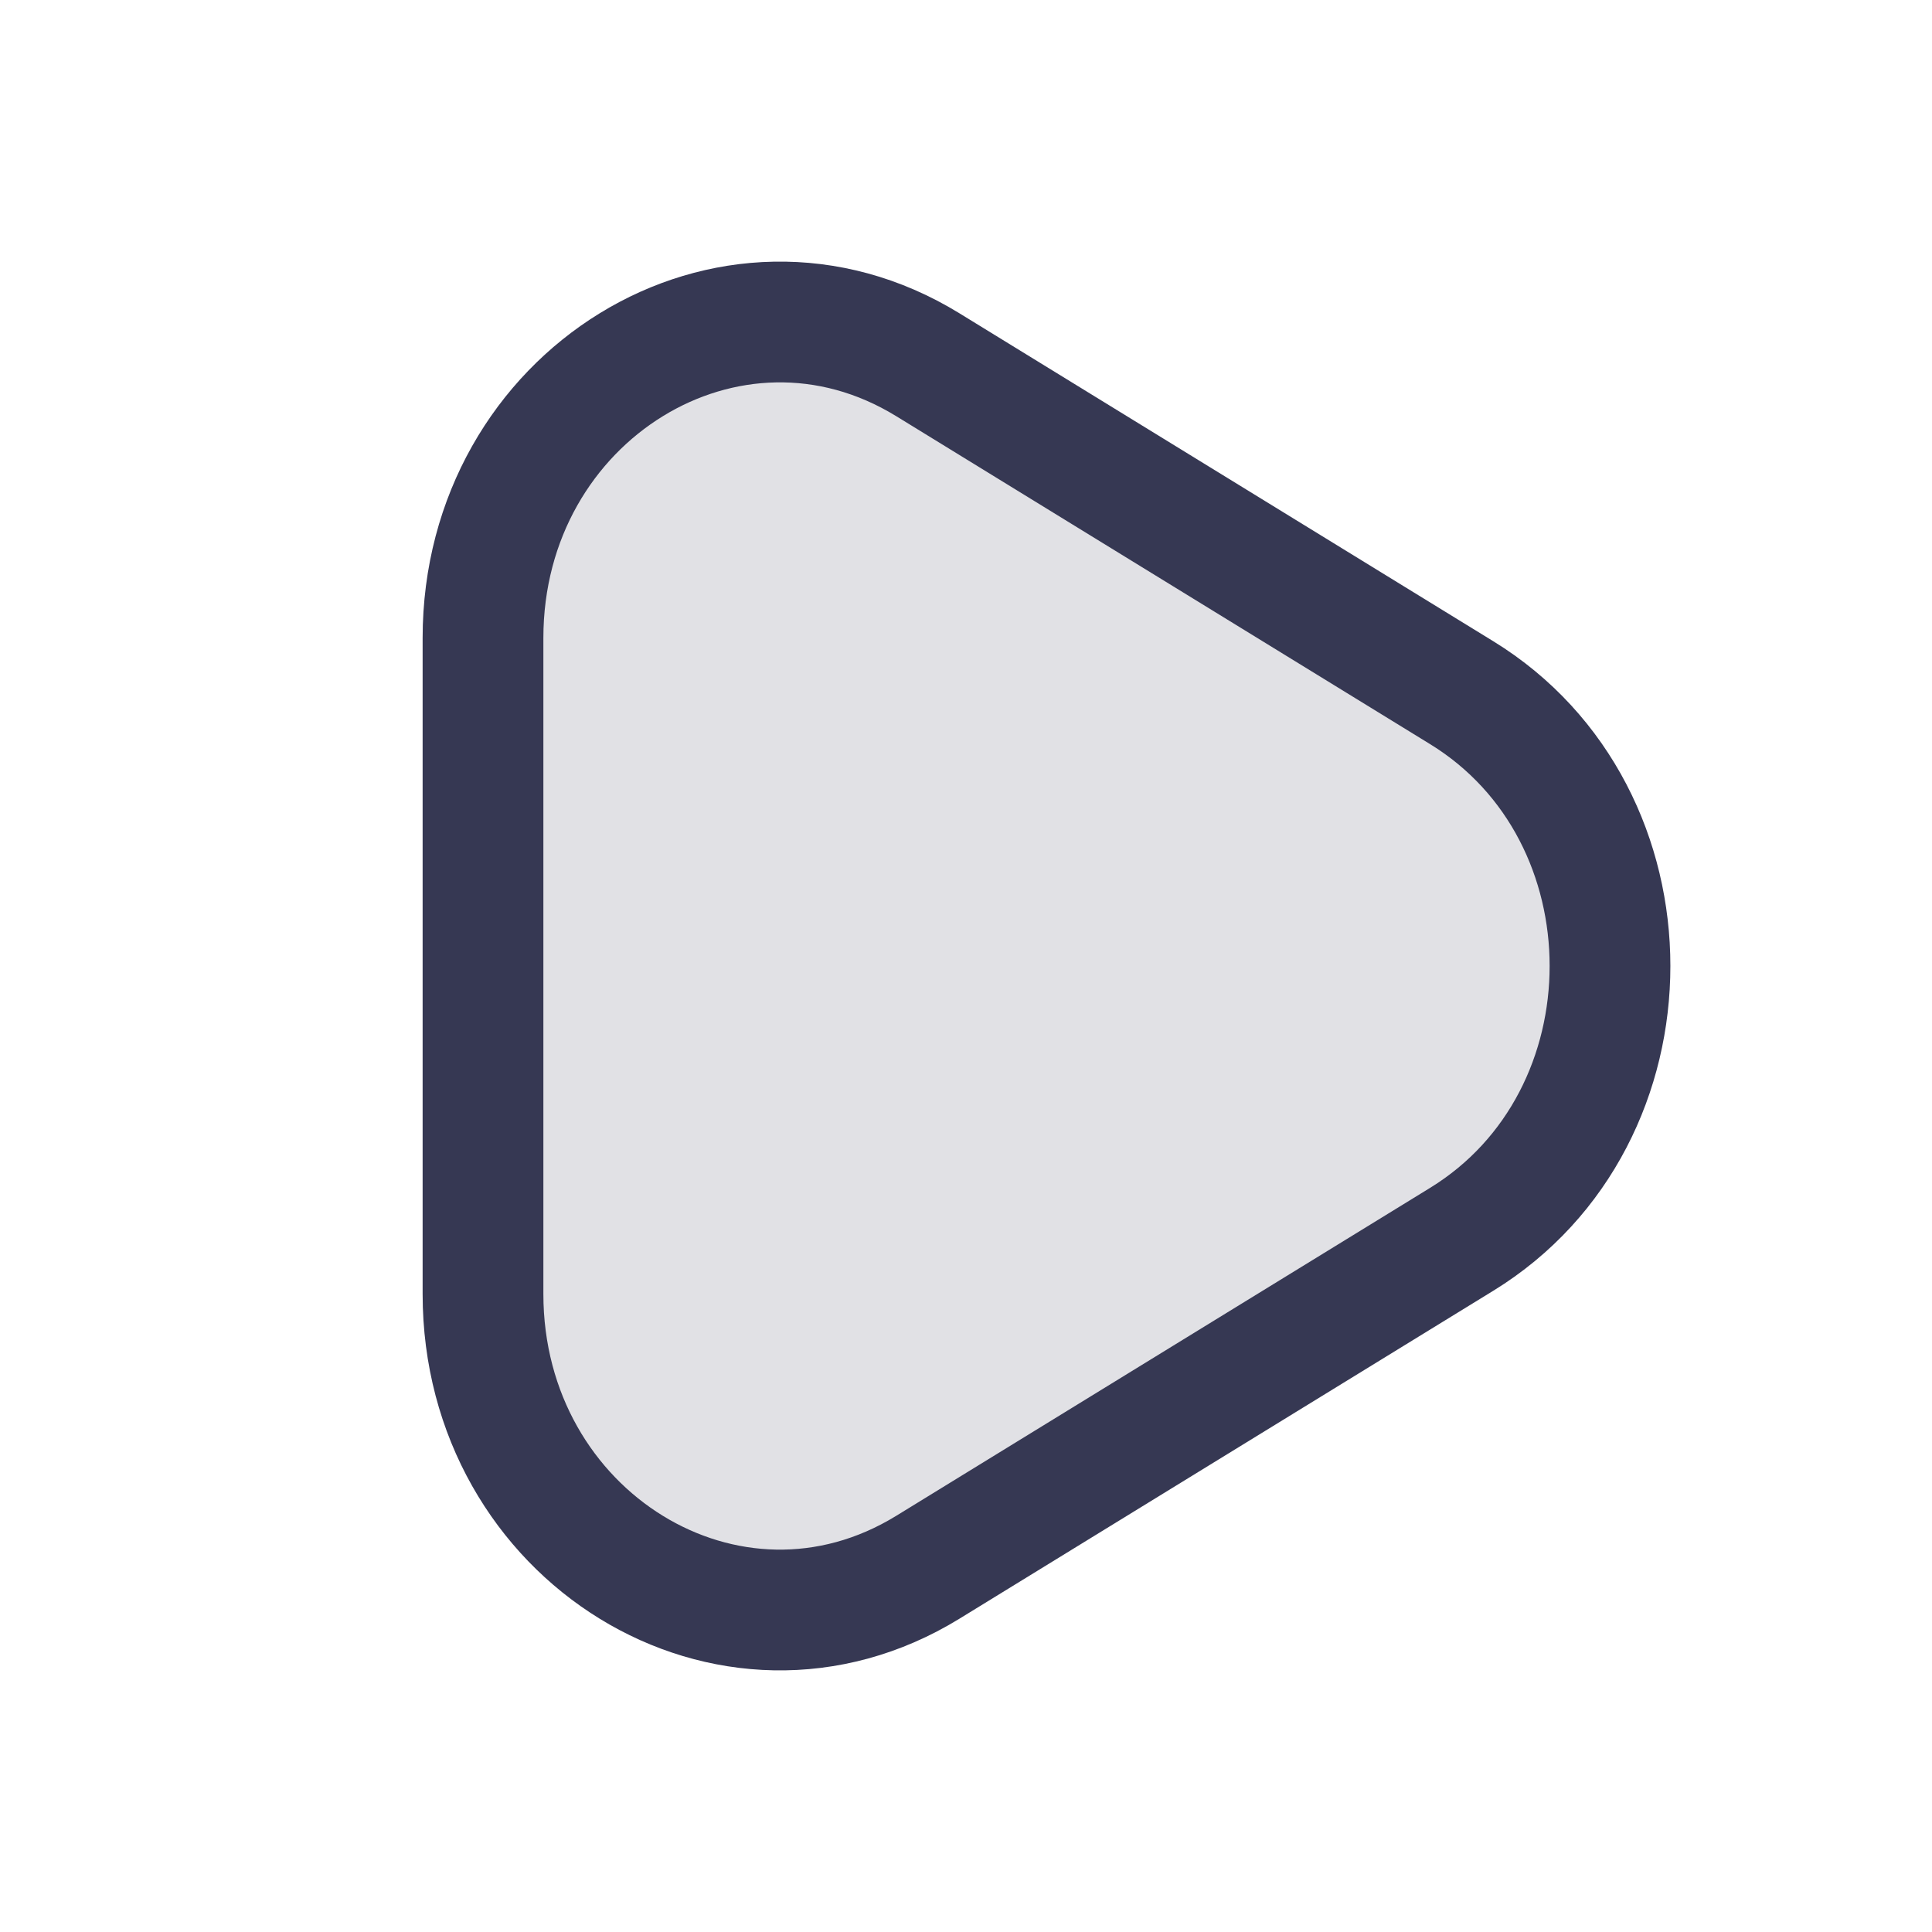 <?xml version="1.0" encoding="utf-8"?><!-- Uploaded to: SVG Repo, www.svgrepo.com, Generator: SVG Repo Mixer Tools -->
<svg width="800px" height="800px" viewBox="0 0 24 24" fill="none" xmlns="http://www.w3.org/2000/svg">
<path d="M18.158 8.605C20.614 10.114 20.614 13.886 18.158 15.395L11.526 19.469C9.07 20.978 6 19.092 6 16.074L6 7.926C6 4.908 9.07 3.022 11.526 4.531L18.158 8.605Z" fill="#363853" fill-opacity="0.15" stroke="#363853" stroke-width="1.5"/>
</svg>
